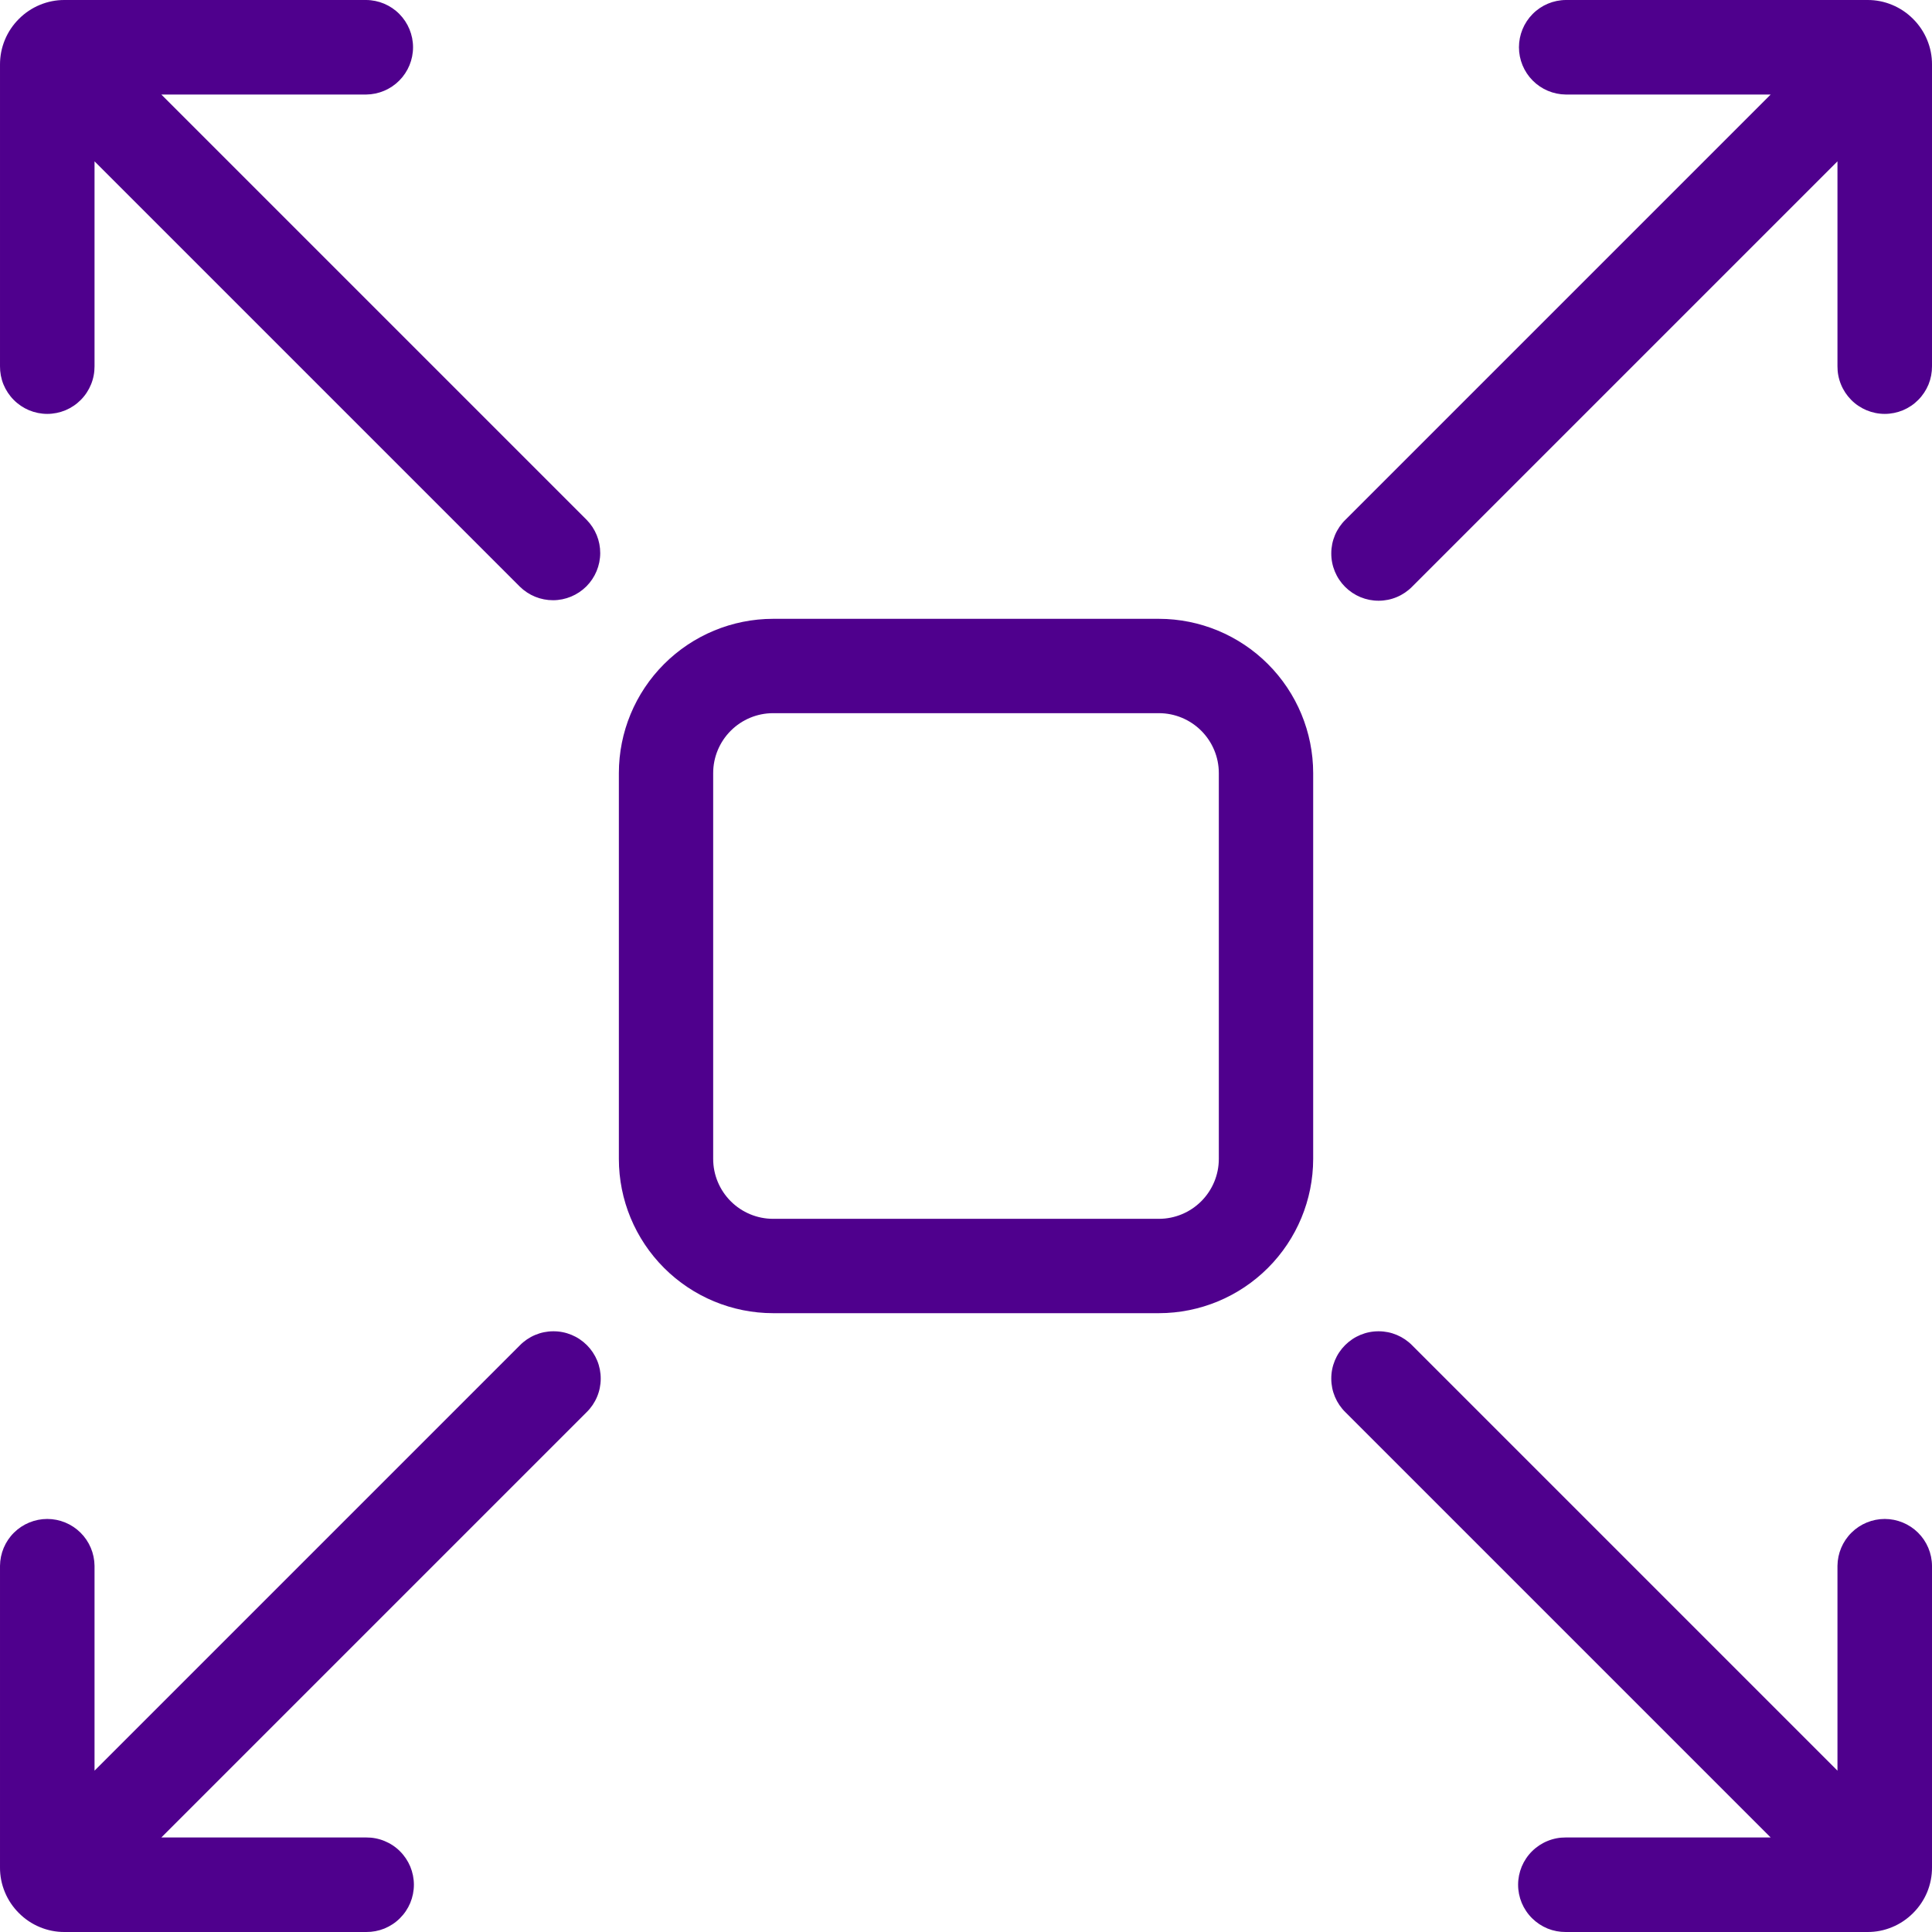 <svg width="43" height="43" viewBox="0 0 43 43" fill="none" xmlns="http://www.w3.org/2000/svg">
<g clip-path="url(#clip0_1_2103)">
<path d="M25.794 29.227H17.206C16.296 29.226 15.424 28.864 14.78 28.22C14.136 27.576 13.774 26.704 13.774 25.794V17.206C13.774 16.296 14.136 15.424 14.78 14.78C15.424 14.136 16.296 13.774 17.206 13.773H25.794C26.704 13.774 27.576 14.136 28.22 14.78C28.864 15.424 29.226 16.296 29.227 17.206V25.794C29.226 26.704 28.864 27.576 28.22 28.22C27.576 28.864 26.704 29.226 25.794 29.227ZM17.206 15.873C16.853 15.873 16.514 16.014 16.264 16.264C16.014 16.514 15.873 16.853 15.873 17.206V25.794C15.873 26.147 16.014 26.486 16.264 26.736C16.514 26.986 16.853 27.127 17.206 27.127H25.794C26.147 27.127 26.486 26.986 26.736 26.736C26.986 26.486 27.127 26.147 27.127 25.794V17.206C27.127 16.853 26.986 16.514 26.736 16.264C26.486 16.014 26.147 15.873 25.794 15.873H17.206ZM0.421 0.421C0.287 0.554 0.181 0.712 0.109 0.886C0.036 1.061 -0 1.247 4.19956e-05 1.436V8.15C-0.001 8.289 0.025 8.427 0.077 8.556C0.13 8.684 0.207 8.801 0.305 8.9C0.403 8.999 0.519 9.077 0.647 9.131C0.775 9.184 0.913 9.212 1.052 9.212C1.191 9.212 1.328 9.184 1.457 9.131C1.585 9.077 1.701 8.999 1.799 8.9C1.897 8.801 1.974 8.684 2.026 8.556C2.079 8.427 2.105 8.289 2.104 8.15V3.591L11.569 13.056C11.767 13.251 12.033 13.36 12.311 13.359C12.588 13.358 12.854 13.247 13.051 13.051C13.247 12.854 13.358 12.588 13.359 12.311C13.36 12.033 13.251 11.767 13.056 11.569L3.591 2.104H8.15C8.428 2.101 8.693 1.989 8.888 1.792C9.083 1.595 9.193 1.329 9.193 1.052C9.193 0.775 9.083 0.508 8.888 0.311C8.693 0.114 8.428 0.002 8.15 6.1046e-06H1.436C1.248 -0.001 1.061 0.036 0.886 0.109C0.712 0.181 0.554 0.287 0.421 0.421ZM42.579 42.579C42.446 42.713 42.288 42.819 42.114 42.891C41.94 42.964 41.753 43.001 41.564 43H34.85C34.711 43.001 34.573 42.975 34.444 42.923C34.316 42.87 34.199 42.793 34.1 42.695C34.001 42.597 33.923 42.481 33.869 42.353C33.816 42.225 33.788 42.087 33.788 41.948C33.788 41.809 33.816 41.672 33.869 41.543C33.923 41.415 34.001 41.299 34.1 41.201C34.199 41.103 34.316 41.026 34.444 40.974C34.573 40.921 34.711 40.895 34.85 40.896H39.409L29.944 31.431C29.845 31.334 29.766 31.218 29.712 31.09C29.658 30.962 29.63 30.825 29.63 30.686C29.629 30.547 29.656 30.409 29.709 30.281C29.762 30.153 29.84 30.036 29.938 29.938C30.036 29.84 30.153 29.762 30.281 29.709C30.409 29.656 30.547 29.629 30.686 29.63C30.825 29.63 30.962 29.658 31.09 29.712C31.218 29.766 31.334 29.845 31.431 29.944L40.896 39.409V34.85C40.899 34.572 41.011 34.307 41.208 34.112C41.405 33.917 41.671 33.807 41.948 33.807C42.225 33.807 42.492 33.917 42.689 34.112C42.886 34.307 42.998 34.572 43 34.85V41.564C43.001 41.752 42.964 41.939 42.892 42.114C42.819 42.288 42.713 42.446 42.579 42.579ZM0.421 42.579C0.554 42.713 0.712 42.819 0.886 42.891C1.061 42.964 1.248 43.001 1.436 43H8.15C8.289 43.001 8.427 42.975 8.556 42.923C8.684 42.87 8.802 42.793 8.9 42.695C8.999 42.597 9.077 42.481 9.131 42.353C9.184 42.225 9.212 42.087 9.212 41.948C9.212 41.809 9.184 41.672 9.131 41.543C9.077 41.415 8.999 41.299 8.9 41.201C8.802 41.103 8.684 41.026 8.556 40.974C8.427 40.921 8.289 40.895 8.15 40.896H3.591L13.056 31.431C13.155 31.334 13.234 31.218 13.288 31.09C13.342 30.962 13.37 30.825 13.37 30.686C13.371 30.547 13.344 30.409 13.291 30.281C13.238 30.153 13.16 30.036 13.062 29.938C12.964 29.84 12.847 29.762 12.719 29.709C12.591 29.656 12.453 29.629 12.314 29.63C12.175 29.63 12.038 29.658 11.91 29.712C11.782 29.766 11.666 29.845 11.569 29.944L2.104 39.409V34.85C2.101 34.572 1.989 34.307 1.792 34.112C1.595 33.917 1.329 33.807 1.052 33.807C0.775 33.807 0.508 33.917 0.311 34.112C0.114 34.307 0.003 34.572 4.19956e-05 34.85V41.564C-0.001 41.752 0.036 41.939 0.109 42.114C0.181 42.288 0.287 42.446 0.421 42.579ZM42.579 0.421C42.713 0.554 42.819 0.712 42.891 0.886C42.964 1.061 43.001 1.247 43 1.436V8.15C43.001 8.289 42.975 8.427 42.923 8.556C42.87 8.684 42.793 8.801 42.695 8.9C42.597 8.999 42.481 9.077 42.353 9.131C42.225 9.184 42.087 9.212 41.948 9.212C41.809 9.212 41.672 9.184 41.544 9.131C41.415 9.077 41.299 8.999 41.201 8.9C41.103 8.801 41.026 8.684 40.974 8.556C40.921 8.427 40.895 8.289 40.896 8.15V3.591L31.431 13.056C31.334 13.155 31.218 13.234 31.09 13.288C30.962 13.342 30.825 13.37 30.686 13.37C30.547 13.371 30.41 13.344 30.281 13.291C30.153 13.238 30.036 13.16 29.938 13.062C29.84 12.964 29.762 12.847 29.709 12.719C29.656 12.591 29.629 12.453 29.63 12.314C29.63 12.175 29.658 12.038 29.712 11.91C29.766 11.782 29.845 11.666 29.944 11.569L39.409 2.104H34.85C34.572 2.101 34.307 1.989 34.112 1.792C33.917 1.595 33.807 1.329 33.807 1.052C33.807 0.775 33.917 0.508 34.112 0.311C34.307 0.114 34.572 0.002 34.85 6.1046e-06H41.564C41.753 -0.001 41.94 0.036 42.114 0.109C42.288 0.181 42.446 0.287 42.579 0.421Z" fill="#4F008D"/>
</g>
<defs>
<clipPath id="clip0_1_2103">
<rect width="43" height="43" fill="white"/>
</clipPath>
</defs>
</svg>
